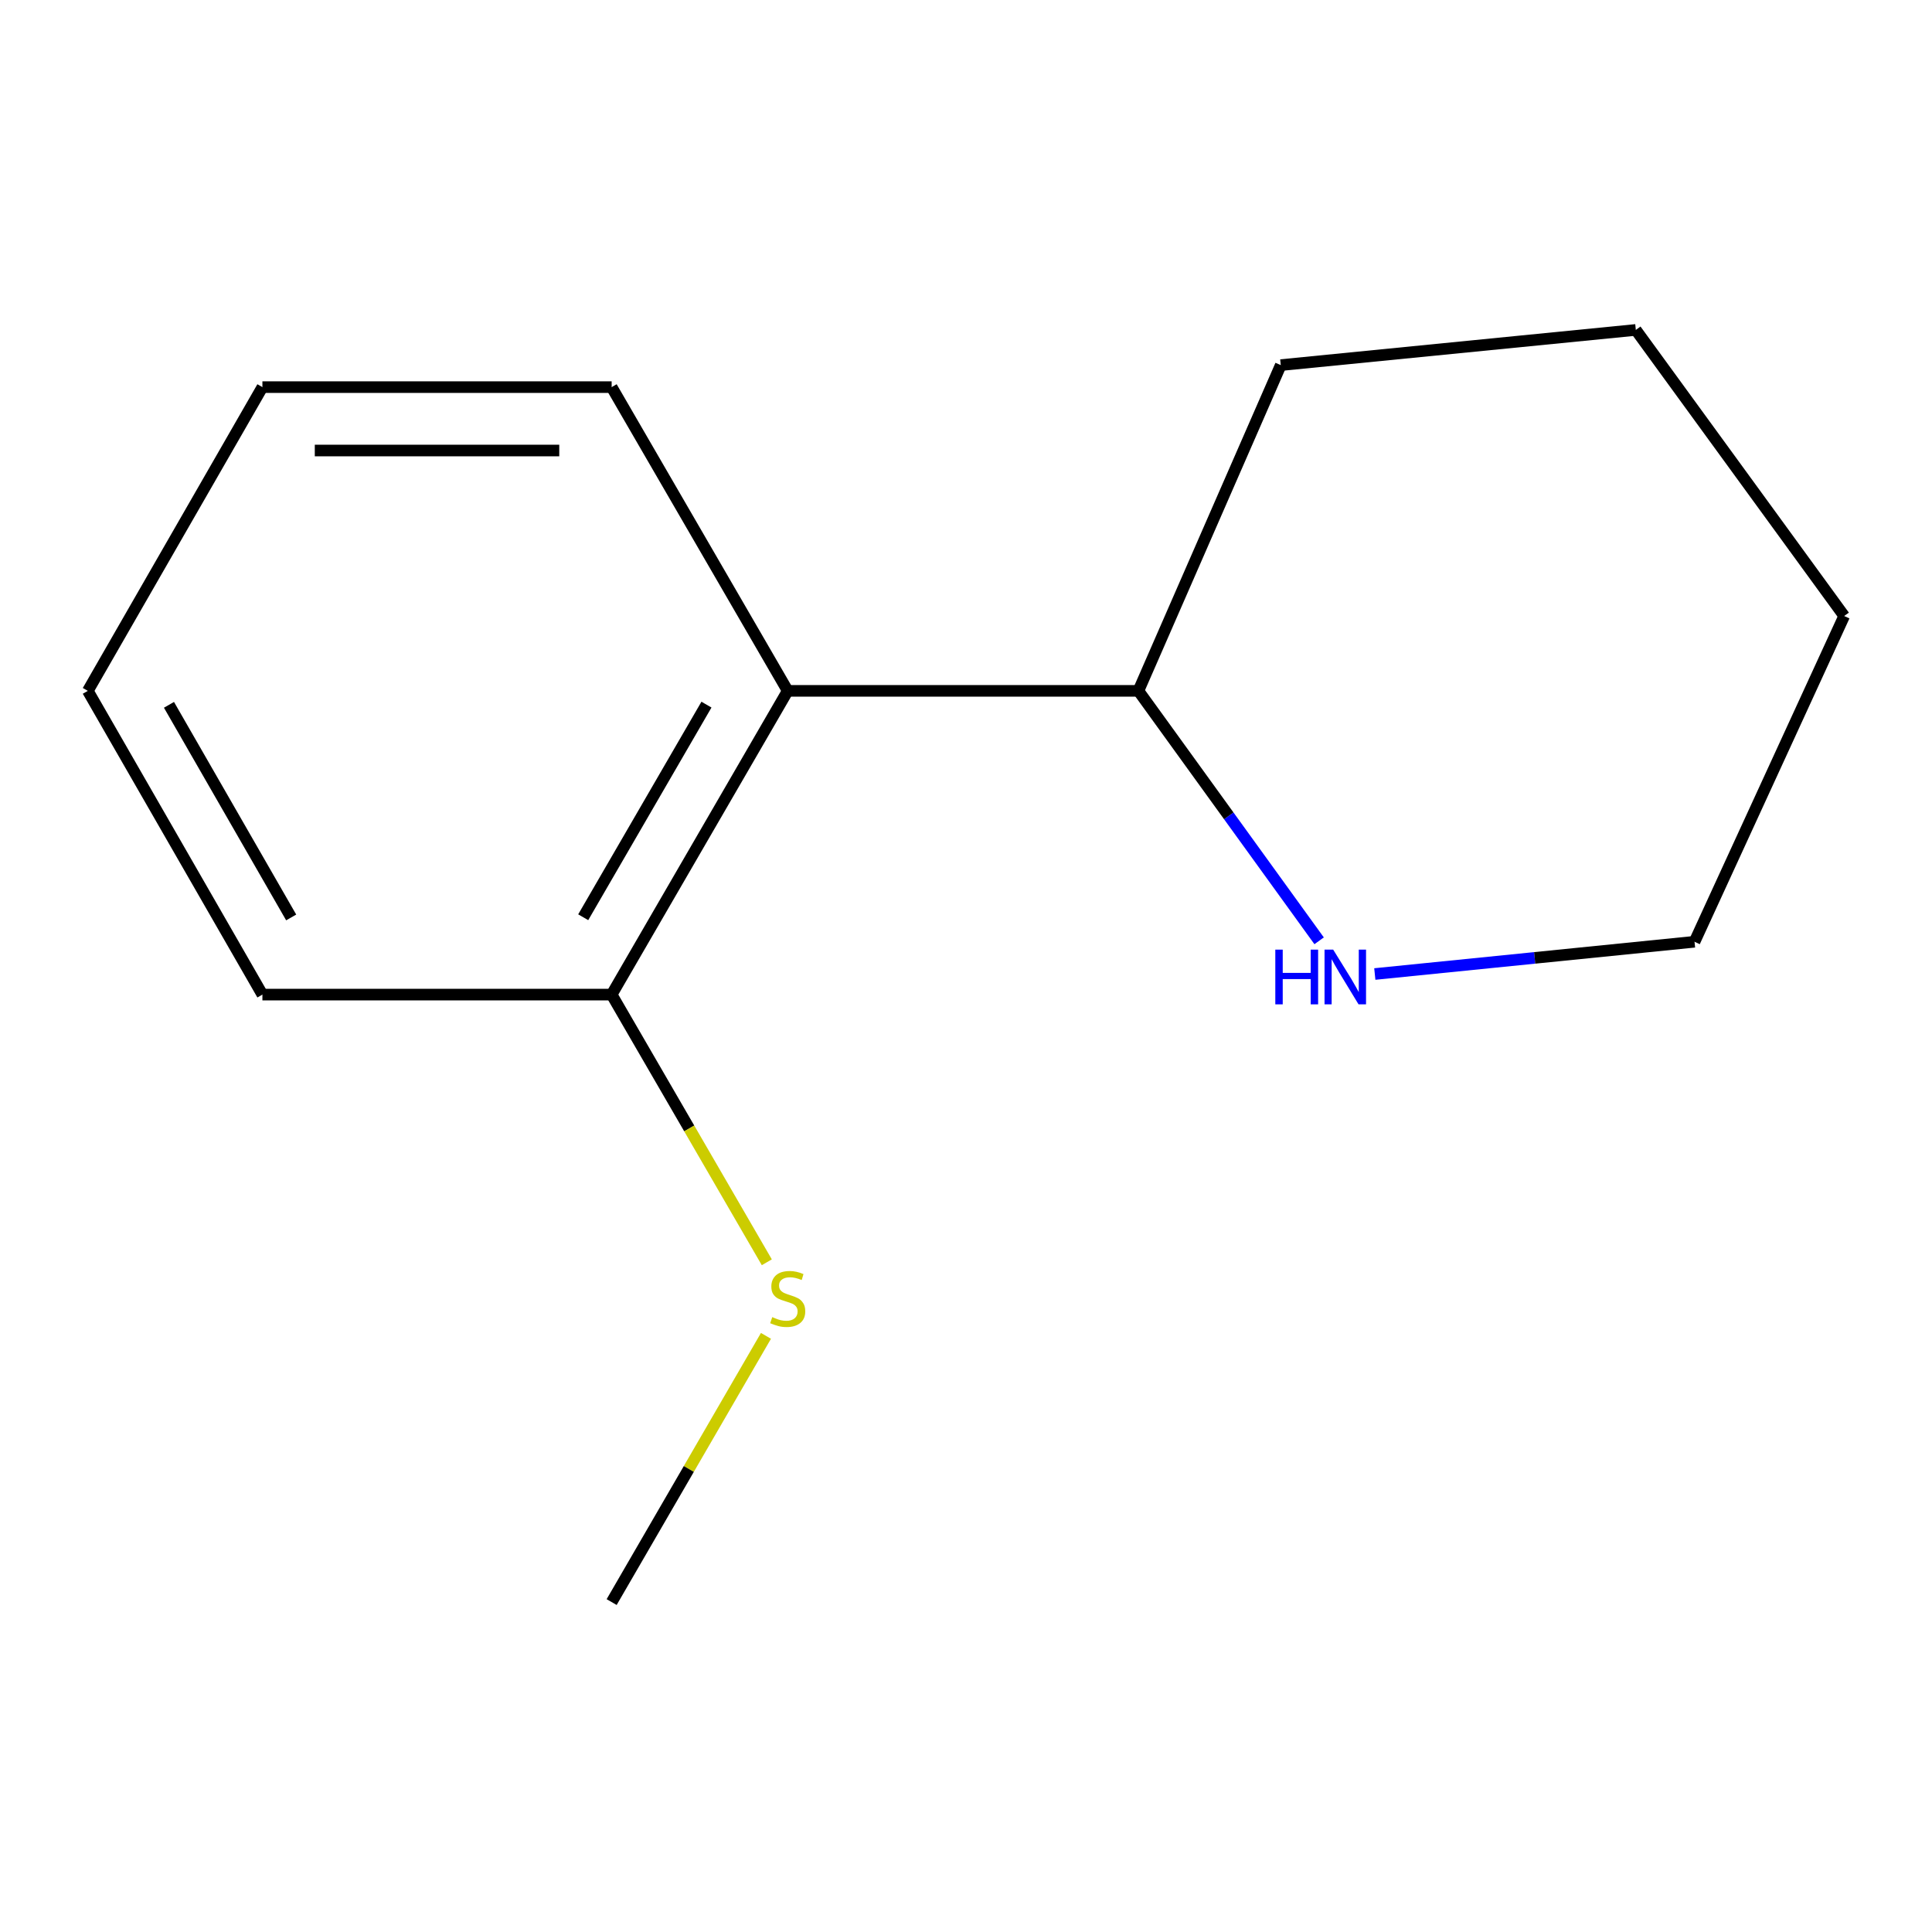 <?xml version='1.0' encoding='iso-8859-1'?>
<svg version='1.1' baseProfile='full'
              xmlns='http://www.w3.org/2000/svg'
                      xmlns:rdkit='http://www.rdkit.org/xml'
                      xmlns:xlink='http://www.w3.org/1999/xlink'
                  xml:space='preserve'
width='1000px' height='1000px' viewBox='0 0 1000 1000'>
<!-- END OF HEADER -->
<rect style='opacity:1.0;fill:#FFFFFF;stroke:none' width='1000' height='1000' x='0' y='0'> </rect>
<path class='bond-1' d='M 407.72,357.588 L 589.236,357.588' style='fill:none;fill-rule:evenodd;stroke:#000000;stroke-width:6px;stroke-linecap:butt;stroke-linejoin:miter;stroke-opacity:1' />
<path class='bond-2' d='M 407.72,357.588 L 316.589,514.803' style='fill:none;fill-rule:evenodd;stroke:#000000;stroke-width:6px;stroke-linecap:butt;stroke-linejoin:miter;stroke-opacity:1' />
<path class='bond-2' d='M 365.661,364.714 L 301.869,474.764' style='fill:none;fill-rule:evenodd;stroke:#000000;stroke-width:6px;stroke-linecap:butt;stroke-linejoin:miter;stroke-opacity:1' />
<path class='bond-4' d='M 407.72,357.588 L 316.589,200.373' style='fill:none;fill-rule:evenodd;stroke:#000000;stroke-width:6px;stroke-linecap:butt;stroke-linejoin:miter;stroke-opacity:1' />
<path class='bond-0' d='M 682.776,486.959 L 636.006,422.273' style='fill:none;fill-rule:evenodd;stroke:#0000FF;stroke-width:6px;stroke-linecap:butt;stroke-linejoin:miter;stroke-opacity:1' />
<path class='bond-0' d='M 636.006,422.273 L 589.236,357.588' style='fill:none;fill-rule:evenodd;stroke:#000000;stroke-width:6px;stroke-linecap:butt;stroke-linejoin:miter;stroke-opacity:1' />
<path class='bond-5' d='M 711.6,504.147 L 794.343,495.802' style='fill:none;fill-rule:evenodd;stroke:#0000FF;stroke-width:6px;stroke-linecap:butt;stroke-linejoin:miter;stroke-opacity:1' />
<path class='bond-5' d='M 794.343,495.802 L 877.086,487.458' style='fill:none;fill-rule:evenodd;stroke:#000000;stroke-width:6px;stroke-linecap:butt;stroke-linejoin:miter;stroke-opacity:1' />
<path class='bond-7' d='M 589.236,357.588 L 662.921,188.979' style='fill:none;fill-rule:evenodd;stroke:#000000;stroke-width:6px;stroke-linecap:butt;stroke-linejoin:miter;stroke-opacity:1' />
<path class='bond-3' d='M 316.589,514.803 L 356.745,584.079' style='fill:none;fill-rule:evenodd;stroke:#000000;stroke-width:6px;stroke-linecap:butt;stroke-linejoin:miter;stroke-opacity:1' />
<path class='bond-3' d='M 356.745,584.079 L 396.902,653.355' style='fill:none;fill-rule:evenodd;stroke:#CCCC00;stroke-width:6px;stroke-linecap:butt;stroke-linejoin:miter;stroke-opacity:1' />
<path class='bond-6' d='M 316.589,514.803 L 135.82,514.803' style='fill:none;fill-rule:evenodd;stroke:#000000;stroke-width:6px;stroke-linecap:butt;stroke-linejoin:miter;stroke-opacity:1' />
<path class='bond-8' d='M 396.461,691.441 L 356.525,760.337' style='fill:none;fill-rule:evenodd;stroke:#CCCC00;stroke-width:6px;stroke-linecap:butt;stroke-linejoin:miter;stroke-opacity:1' />
<path class='bond-8' d='M 356.525,760.337 L 316.589,829.233' style='fill:none;fill-rule:evenodd;stroke:#000000;stroke-width:6px;stroke-linecap:butt;stroke-linejoin:miter;stroke-opacity:1' />
<path class='bond-9' d='M 316.589,200.373 L 135.82,200.373' style='fill:none;fill-rule:evenodd;stroke:#000000;stroke-width:6px;stroke-linecap:butt;stroke-linejoin:miter;stroke-opacity:1' />
<path class='bond-9' d='M 289.473,233.187 L 162.936,233.187' style='fill:none;fill-rule:evenodd;stroke:#000000;stroke-width:6px;stroke-linecap:butt;stroke-linejoin:miter;stroke-opacity:1' />
<path class='bond-14' d='M 877.086,487.458 L 954.545,318.849' style='fill:none;fill-rule:evenodd;stroke:#000000;stroke-width:6px;stroke-linecap:butt;stroke-linejoin:miter;stroke-opacity:1' />
<path class='bond-13' d='M 135.82,514.803 L 45.455,357.588' style='fill:none;fill-rule:evenodd;stroke:#000000;stroke-width:6px;stroke-linecap:butt;stroke-linejoin:miter;stroke-opacity:1' />
<path class='bond-13' d='M 150.715,474.868 L 87.459,364.818' style='fill:none;fill-rule:evenodd;stroke:#000000;stroke-width:6px;stroke-linecap:butt;stroke-linejoin:miter;stroke-opacity:1' />
<path class='bond-12' d='M 662.921,188.979 L 846.697,170.767' style='fill:none;fill-rule:evenodd;stroke:#000000;stroke-width:6px;stroke-linecap:butt;stroke-linejoin:miter;stroke-opacity:1' />
<path class='bond-11' d='M 135.82,200.373 L 45.455,357.588' style='fill:none;fill-rule:evenodd;stroke:#000000;stroke-width:6px;stroke-linecap:butt;stroke-linejoin:miter;stroke-opacity:1' />
<path class='bond-10' d='M 954.545,318.849 L 846.697,170.767' style='fill:none;fill-rule:evenodd;stroke:#000000;stroke-width:6px;stroke-linecap:butt;stroke-linejoin:miter;stroke-opacity:1' />
<path  class='atom-1' d='M 660.098 491.528
L 663.938 491.528
L 663.938 503.568
L 678.418 503.568
L 678.418 491.528
L 682.258 491.528
L 682.258 519.848
L 678.418 519.848
L 678.418 506.768
L 663.938 506.768
L 663.938 519.848
L 660.098 519.848
L 660.098 491.528
' fill='#0000FF'/>
<path  class='atom-1' d='M 690.058 491.528
L 699.338 506.528
Q 700.258 508.008, 701.738 510.688
Q 703.218 513.368, 703.298 513.528
L 703.298 491.528
L 707.058 491.528
L 707.058 519.848
L 703.178 519.848
L 693.218 503.448
Q 692.058 501.528, 690.818 499.328
Q 689.618 497.128, 689.258 496.448
L 689.258 519.848
L 685.578 519.848
L 685.578 491.528
L 690.058 491.528
' fill='#0000FF'/>
<path  class='atom-4' d='M 399.72 681.738
Q 400.04 681.858, 401.36 682.418
Q 402.68 682.978, 404.12 683.338
Q 405.6 683.658, 407.04 683.658
Q 409.72 683.658, 411.28 682.378
Q 412.84 681.058, 412.84 678.778
Q 412.84 677.218, 412.04 676.258
Q 411.28 675.298, 410.08 674.778
Q 408.88 674.258, 406.88 673.658
Q 404.36 672.898, 402.84 672.178
Q 401.36 671.458, 400.28 669.938
Q 399.24 668.418, 399.24 665.858
Q 399.24 662.298, 401.64 660.098
Q 404.08 657.898, 408.88 657.898
Q 412.16 657.898, 415.88 659.458
L 414.96 662.538
Q 411.56 661.138, 409 661.138
Q 406.24 661.138, 404.72 662.298
Q 403.2 663.418, 403.24 665.378
Q 403.24 666.898, 404 667.818
Q 404.8 668.738, 405.92 669.258
Q 407.08 669.778, 409 670.378
Q 411.56 671.178, 413.08 671.978
Q 414.6 672.778, 415.68 674.418
Q 416.8 676.018, 416.8 678.778
Q 416.8 682.698, 414.16 684.818
Q 411.56 686.898, 407.2 686.898
Q 404.68 686.898, 402.76 686.338
Q 400.88 685.818, 398.64 684.898
L 399.72 681.738
' fill='#CCCC00'/>
</svg>

